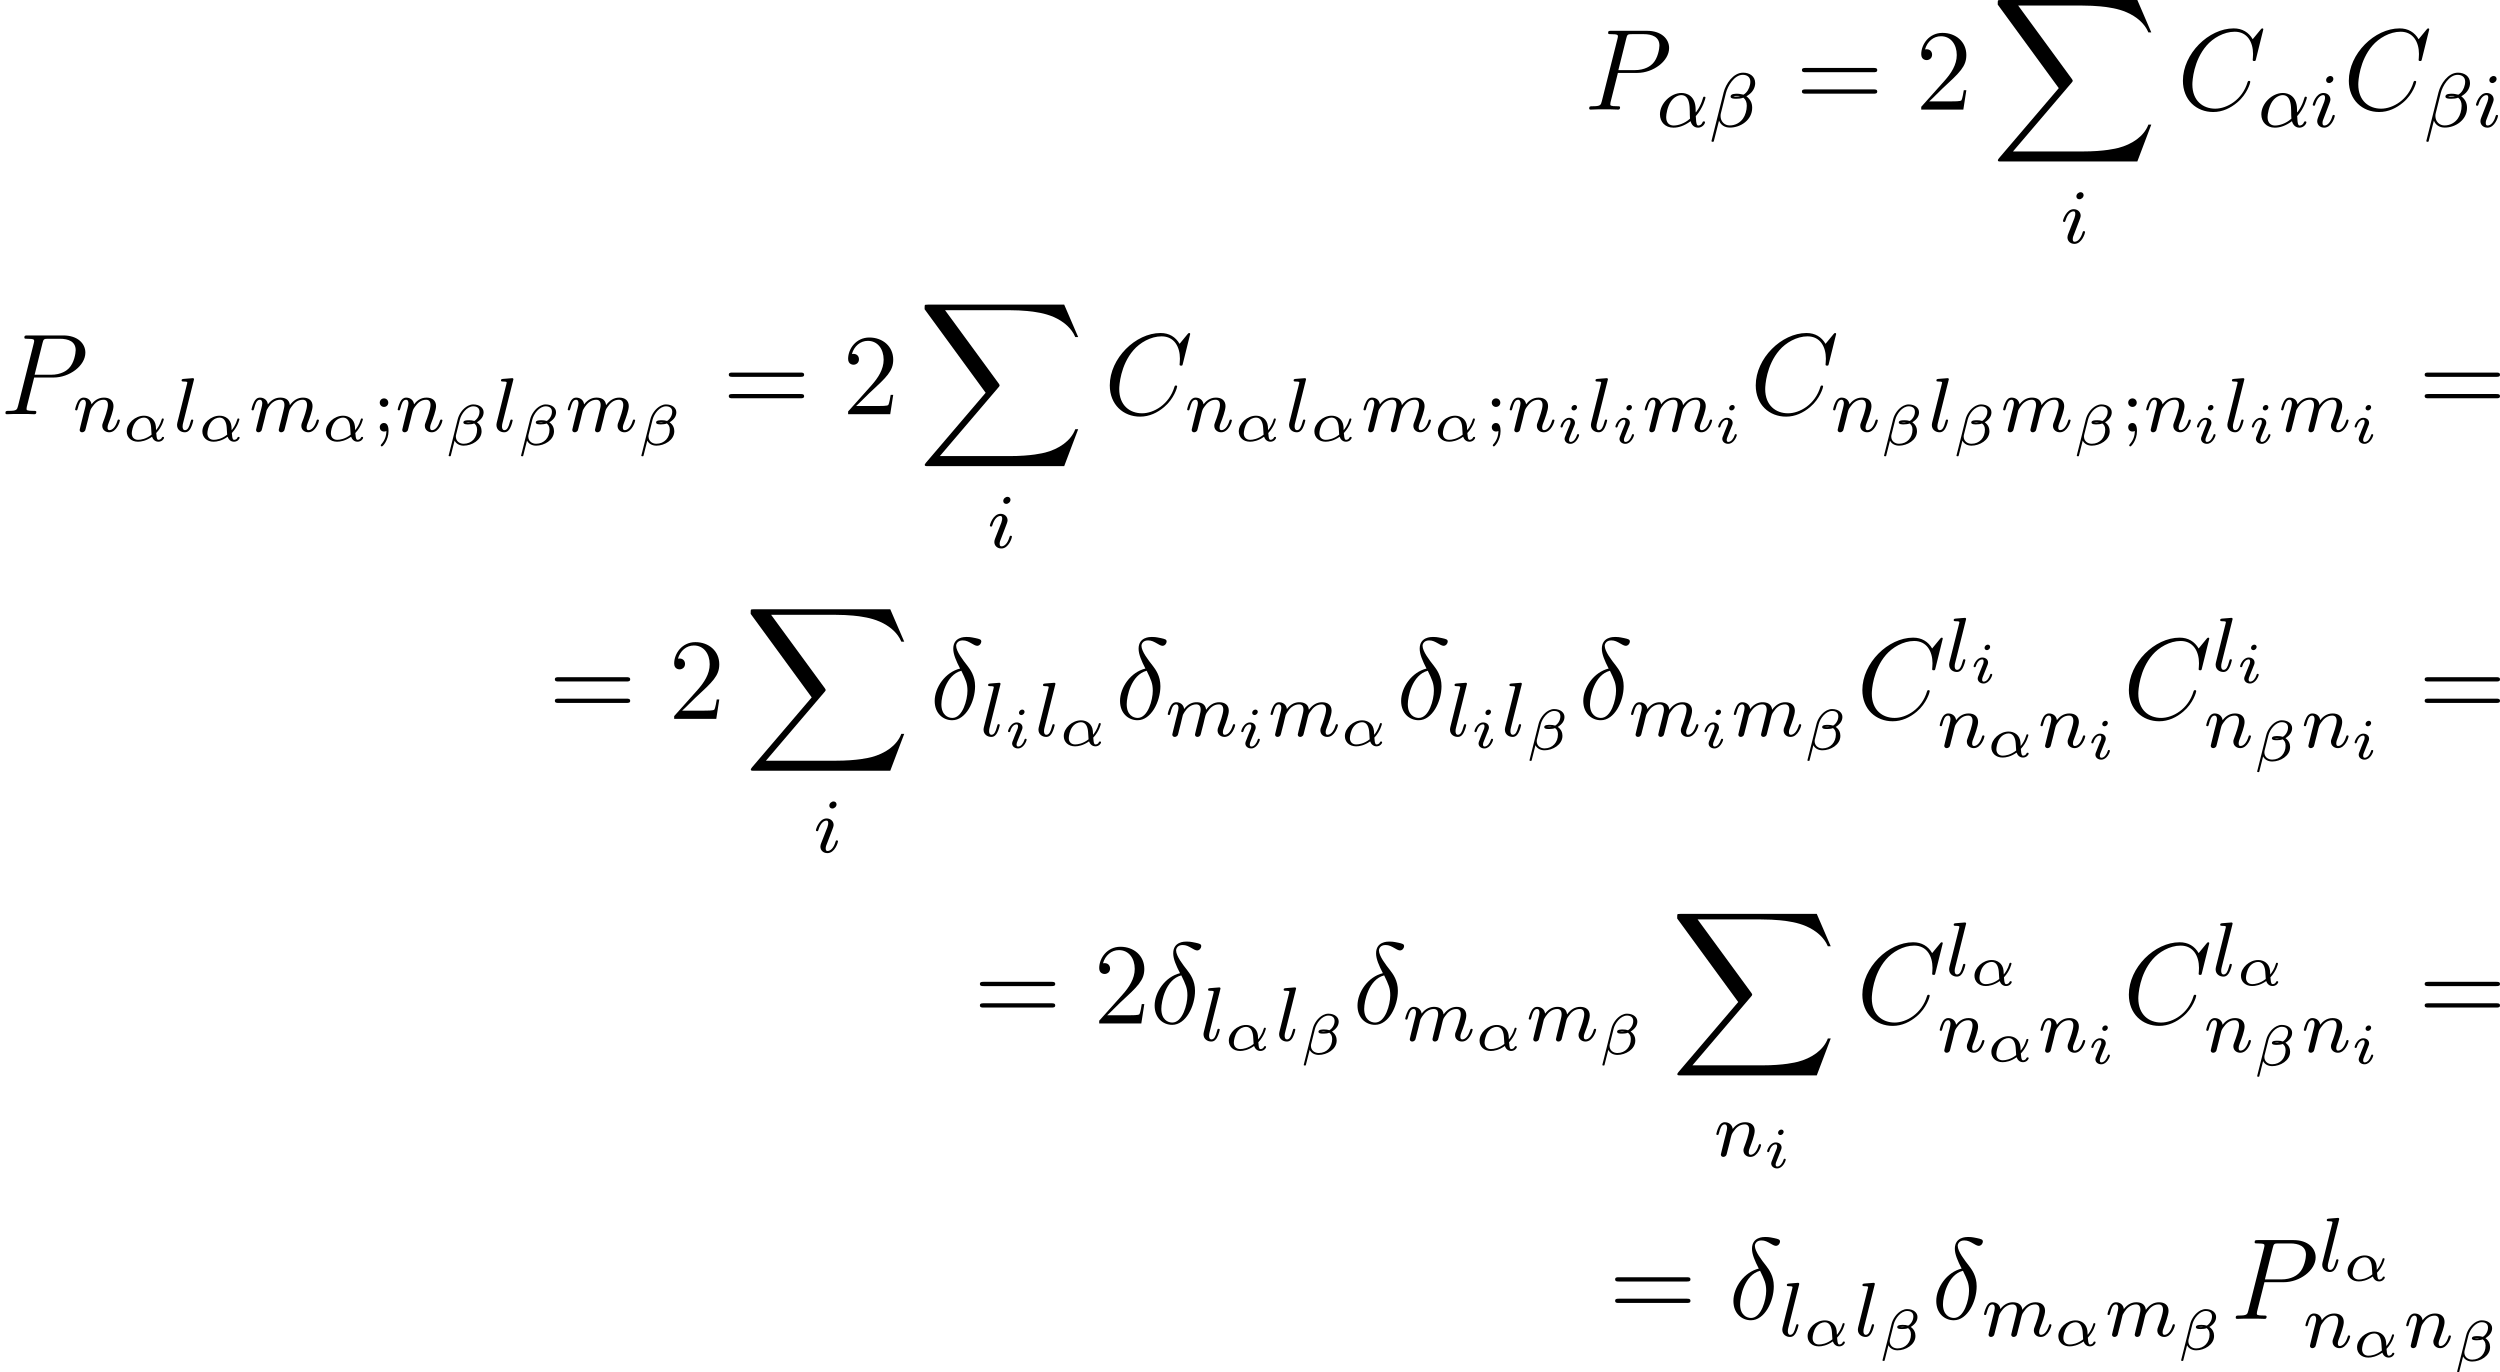 <?xml version='1.0' encoding='UTF-8'?>
<!-- This file was generated by dvisvgm 2.5 -->
<svg height='142.205pt' version='1.1' viewBox='103.254 79.9 259.091 142.205' width='259.091pt' xmlns='http://www.w3.org/2000/svg' xmlns:xlink='http://www.w3.org/1999/xlink'>
<defs>
<path d='M3.509 -0.843C4.154 -1.524 4.292 -2.254 4.292 -2.266C4.292 -2.349 4.202 -2.349 4.184 -2.349C4.095 -2.349 4.089 -2.319 4.059 -2.206C3.921 -1.716 3.646 -1.321 3.491 -1.136C3.479 -1.273 3.479 -1.405 3.467 -1.542C3.389 -2.289 2.821 -2.636 2.242 -2.636C1.327 -2.636 0.454 -1.835 0.454 -1.004C0.454 -0.389 0.921 0.06 1.62 0.06C1.937 0.06 2.469 -0.024 3.072 -0.454C3.162 -0.197 3.371 0.06 3.736 0.06C4.089 0.06 4.316 -0.221 4.316 -0.359C4.316 -0.442 4.232 -0.442 4.208 -0.442C4.142 -0.442 4.119 -0.436 4.089 -0.359C4.035 -0.209 3.862 -0.137 3.754 -0.137C3.664 -0.137 3.551 -0.137 3.509 -0.843ZM3.025 -0.669C2.439 -0.209 1.907 -0.137 1.632 -0.137C1.243 -0.137 0.974 -0.377 0.974 -0.807C0.974 -1.016 1.07 -1.566 1.321 -1.919C1.59 -2.307 1.973 -2.439 2.23 -2.439C2.648 -2.439 2.863 -2.122 2.947 -1.656C2.995 -1.399 2.989 -1.022 3.025 -0.669Z' id='g1-11'/>
<path d='M4.005 -3.401C4.005 -3.844 3.593 -4.214 2.929 -4.214C2.75 -4.214 2.558 -4.16 2.397 -4.077C1.847 -3.796 1.453 -3.204 1.321 -2.672L0.383 1.082C0.365 1.142 0.442 1.16 0.502 1.16C0.556 1.16 0.592 1.154 0.604 1.1C0.61 1.094 0.933 -0.197 0.998 -0.466C1.178 -0.102 1.554 0.06 1.943 0.06C2.768 0.06 3.796 -0.508 3.796 -1.435C3.796 -1.757 3.676 -2.104 3.312 -2.361C3.814 -2.678 4.005 -3.025 4.005 -3.401ZM2.708 -2.367C2.648 -2.355 2.499 -2.343 2.439 -2.343S2.224 -2.343 2.182 -2.361C2.277 -2.373 2.373 -2.379 2.469 -2.379C2.54 -2.379 2.618 -2.373 2.708 -2.367ZM3.581 -3.461C3.581 -3.037 3.324 -2.66 3.043 -2.499C2.869 -2.558 2.69 -2.576 2.511 -2.576C2.361 -2.576 1.907 -2.588 1.907 -2.349C1.907 -2.128 2.289 -2.146 2.439 -2.146C2.582 -2.146 2.899 -2.17 3.025 -2.242C3.192 -2.122 3.33 -1.949 3.33 -1.59C3.33 -0.777 2.78 -0.137 1.937 -0.137C1.5 -0.137 1.13 -0.418 1.13 -0.879C1.13 -0.933 1.13 -0.98 1.142 -1.028L1.548 -2.648C1.692 -3.228 2.266 -4.017 2.935 -4.017C3.294 -4.017 3.581 -3.856 3.581 -3.461Z' id='g1-12'/>
<path d='M2.08 -3.73C2.08 -3.873 1.973 -3.969 1.835 -3.969C1.674 -3.969 1.5 -3.814 1.5 -3.64C1.5 -3.491 1.608 -3.401 1.739 -3.401C1.931 -3.401 2.08 -3.581 2.08 -3.73ZM1.722 -1.644C1.745 -1.704 1.799 -1.847 1.823 -1.901C1.841 -1.955 1.865 -2.014 1.865 -2.116C1.865 -2.451 1.566 -2.636 1.267 -2.636C0.658 -2.636 0.365 -1.847 0.365 -1.716C0.365 -1.686 0.389 -1.632 0.472 -1.632S0.574 -1.668 0.592 -1.722C0.759 -2.301 1.076 -2.439 1.243 -2.439C1.363 -2.439 1.405 -2.361 1.405 -2.224C1.405 -2.104 1.369 -2.014 1.357 -1.973L1.046 -1.207C0.974 -1.034 0.974 -1.022 0.897 -0.819C0.819 -0.64 0.789 -0.562 0.789 -0.46C0.789 -0.155 1.064 0.06 1.393 0.06C1.997 0.06 2.295 -0.729 2.295 -0.861C2.295 -0.873 2.289 -0.944 2.182 -0.944C2.098 -0.944 2.092 -0.915 2.056 -0.801C1.961 -0.496 1.716 -0.137 1.411 -0.137C1.303 -0.137 1.249 -0.209 1.249 -0.353C1.249 -0.472 1.285 -0.562 1.363 -0.747L1.722 -1.644Z' id='g1-105'/>
<path d='M15.135 16.737L16.582 12.912H16.283C15.817 14.155 14.549 14.968 13.175 15.327C12.924 15.386 11.752 15.697 9.457 15.697H2.248L8.333 8.56C8.416 8.464 8.44 8.428 8.44 8.369C8.44 8.345 8.44 8.309 8.357 8.189L2.786 0.574H9.337C10.939 0.574 12.027 0.741 12.134 0.765C12.78 0.861 13.82 1.064 14.765 1.662C15.064 1.853 15.876 2.391 16.283 3.359H16.582L15.135 0H1.004C0.729 0 0.717 0.012 0.681 0.084C0.669 0.12 0.669 0.347 0.669 0.478L6.994 9.134L0.801 16.391C0.681 16.534 0.681 16.594 0.681 16.606C0.681 16.737 0.789 16.737 1.004 16.737H15.135Z' id='g0-88'/>
<path d='M5.26 -2.008H4.997C4.961 -1.805 4.866 -1.148 4.746 -0.956C4.663 -0.849 3.981 -0.849 3.622 -0.849H1.411C1.733 -1.124 2.463 -1.889 2.774 -2.176C4.591 -3.85 5.26 -4.471 5.26 -5.655C5.26 -7.03 4.172 -7.95 2.786 -7.95S0.586 -6.767 0.586 -5.738C0.586 -5.129 1.112 -5.129 1.148 -5.129C1.399 -5.129 1.71 -5.308 1.71 -5.691C1.71 -6.025 1.482 -6.253 1.148 -6.253C1.04 -6.253 1.016 -6.253 0.98 -6.241C1.207 -7.054 1.853 -7.603 2.63 -7.603C3.646 -7.603 4.268 -6.755 4.268 -5.655C4.268 -4.639 3.682 -3.754 3.001 -2.989L0.586 -0.287V0H4.949L5.26 -2.008Z' id='g5-50'/>
<path d='M8.07 -3.873C8.237 -3.873 8.452 -3.873 8.452 -4.089C8.452 -4.316 8.249 -4.316 8.07 -4.316H1.028C0.861 -4.316 0.646 -4.316 0.646 -4.101C0.646 -3.873 0.849 -3.873 1.028 -3.873H8.07ZM8.07 -1.65C8.237 -1.65 8.452 -1.65 8.452 -1.865C8.452 -2.092 8.249 -2.092 8.07 -2.092H1.028C0.861 -2.092 0.646 -2.092 0.646 -1.877C0.646 -1.65 0.849 -1.65 1.028 -1.65H8.07Z' id='g5-61'/>
<path d='M4.065 -1.116C4.806 -1.929 5.069 -2.965 5.069 -3.029C5.069 -3.1 5.021 -3.132 4.949 -3.132C4.846 -3.132 4.838 -3.1 4.79 -2.933C4.567 -2.12 4.089 -1.498 4.065 -1.498C4.049 -1.498 4.049 -1.698 4.049 -1.825C4.033 -3.228 3.124 -3.515 2.582 -3.515C1.459 -3.515 0.351 -2.423 0.351 -1.299C0.351 -0.51 0.901 0.08 1.745 0.08C2.303 0.08 2.893 -0.12 3.523 -0.59C3.698 0.04 4.16 0.08 4.304 0.08C4.758 0.08 5.021 -0.327 5.021 -0.478C5.021 -0.574 4.926 -0.574 4.902 -0.574C4.814 -0.574 4.798 -0.55 4.774 -0.494C4.647 -0.159 4.376 -0.143 4.336 -0.143C4.224 -0.143 4.097 -0.143 4.065 -1.116ZM3.467 -0.853C2.901 -0.343 2.232 -0.143 1.769 -0.143C1.355 -0.143 0.996 -0.383 0.996 -1.02C0.996 -1.299 1.124 -2.12 1.498 -2.654C1.817 -3.1 2.248 -3.292 2.574 -3.292C3.013 -3.292 3.26 -2.981 3.363 -2.495C3.483 -1.953 3.419 -1.315 3.467 -0.853Z' id='g2-11'/>
<path d='M4.782 -4.535C4.782 -5.26 4.192 -5.619 3.531 -5.619C2.503 -5.619 1.737 -4.455 1.514 -3.579L0.255 1.451C0.239 1.506 0.303 1.546 0.351 1.546C0.414 1.546 0.478 1.546 0.494 1.49L1.036 -0.646C1.219 -0.215 1.594 0.072 2.168 0.072C3.268 0.072 4.471 -0.709 4.471 -1.977C4.471 -2.503 4.272 -2.853 3.873 -3.18C3.921 -3.188 4.065 -3.292 4.105 -3.324C4.503 -3.595 4.782 -4.049 4.782 -4.535ZM3.212 -3.18C3.068 -3.156 2.925 -3.14 2.774 -3.14C2.686 -3.14 2.598 -3.14 2.511 -3.172C2.662 -3.212 2.821 -3.212 2.973 -3.212C3.053 -3.212 3.132 -3.204 3.212 -3.18ZM4.28 -4.686C4.28 -4.288 4.105 -3.818 3.826 -3.539C3.786 -3.499 3.618 -3.347 3.571 -3.339C3.347 -3.379 3.172 -3.435 2.941 -3.435C2.734 -3.435 2.232 -3.451 2.232 -3.14C2.232 -2.901 2.686 -2.917 2.845 -2.917C3.092 -2.917 3.324 -2.941 3.555 -3.029C3.794 -2.837 3.913 -2.582 3.913 -2.184C3.913 -1.714 3.754 -1.188 3.523 -0.869C3.228 -0.446 2.734 -0.151 2.136 -0.151C1.61 -0.151 1.196 -0.558 1.196 -1.116C1.196 -1.219 1.203 -1.323 1.227 -1.403L1.753 -3.523C1.929 -4.224 2.606 -5.396 3.499 -5.396C3.905 -5.396 4.28 -5.197 4.28 -4.686Z' id='g2-12'/>
<path d='M2.375 -4.973C2.375 -5.149 2.248 -5.276 2.064 -5.276C1.857 -5.276 1.626 -5.085 1.626 -4.846C1.626 -4.67 1.753 -4.543 1.937 -4.543C2.144 -4.543 2.375 -4.734 2.375 -4.973ZM1.211 -2.048L0.781 -0.948C0.741 -0.829 0.701 -0.733 0.701 -0.598C0.701 -0.207 1.004 0.08 1.427 0.08C2.2 0.08 2.527 -1.036 2.527 -1.14C2.527 -1.219 2.463 -1.243 2.407 -1.243C2.311 -1.243 2.295 -1.188 2.271 -1.108C2.088 -0.47 1.761 -0.143 1.443 -0.143C1.347 -0.143 1.251 -0.183 1.251 -0.399C1.251 -0.59 1.307 -0.733 1.411 -0.98C1.49 -1.196 1.57 -1.411 1.658 -1.626L1.905 -2.271C1.977 -2.455 2.072 -2.702 2.072 -2.837C2.072 -3.236 1.753 -3.515 1.347 -3.515C0.574 -3.515 0.239 -2.399 0.239 -2.295C0.239 -2.224 0.295 -2.192 0.359 -2.192C0.462 -2.192 0.47 -2.24 0.494 -2.319C0.717 -3.076 1.084 -3.292 1.323 -3.292C1.435 -3.292 1.514 -3.252 1.514 -3.029C1.514 -2.949 1.506 -2.837 1.427 -2.598L1.211 -2.048Z' id='g2-105'/>
<path d='M2.088 -5.292C2.096 -5.308 2.12 -5.412 2.12 -5.42C2.12 -5.46 2.088 -5.531 1.993 -5.531L1.188 -5.467C0.893 -5.444 0.829 -5.436 0.829 -5.292C0.829 -5.181 0.94 -5.181 1.036 -5.181C1.419 -5.181 1.419 -5.133 1.419 -5.061C1.419 -5.037 1.419 -5.021 1.379 -4.878L0.391 -0.925C0.359 -0.797 0.359 -0.677 0.359 -0.669C0.359 -0.175 0.765 0.08 1.164 0.08C1.506 0.08 1.69 -0.191 1.777 -0.367C1.921 -0.63 2.04 -1.1 2.04 -1.14C2.04 -1.188 2.016 -1.243 1.913 -1.243C1.841 -1.243 1.817 -1.203 1.817 -1.196C1.801 -1.172 1.761 -1.028 1.737 -0.94C1.618 -0.478 1.467 -0.143 1.18 -0.143C0.988 -0.143 0.933 -0.327 0.933 -0.518C0.933 -0.669 0.956 -0.757 0.98 -0.861L2.088 -5.292Z' id='g2-108'/>
<path d='M1.594 -1.307C1.618 -1.427 1.698 -1.73 1.722 -1.849C1.745 -1.929 1.793 -2.12 1.809 -2.2C1.825 -2.24 2.088 -2.758 2.439 -3.021C2.71 -3.228 2.973 -3.292 3.196 -3.292C3.491 -3.292 3.65 -3.116 3.65 -2.75C3.65 -2.558 3.602 -2.375 3.515 -2.016C3.459 -1.809 3.324 -1.275 3.276 -1.06L3.156 -0.582C3.116 -0.446 3.061 -0.207 3.061 -0.167C3.061 0.016 3.212 0.08 3.316 0.08C3.459 0.08 3.579 -0.016 3.634 -0.112C3.658 -0.159 3.722 -0.43 3.762 -0.598L3.945 -1.307C3.969 -1.427 4.049 -1.73 4.073 -1.849C4.184 -2.279 4.184 -2.287 4.368 -2.55C4.631 -2.941 5.005 -3.292 5.539 -3.292C5.826 -3.292 5.994 -3.124 5.994 -2.75C5.994 -2.311 5.659 -1.395 5.507 -1.012C5.428 -0.805 5.404 -0.749 5.404 -0.598C5.404 -0.143 5.778 0.08 6.121 0.08C6.902 0.08 7.229 -1.036 7.229 -1.14C7.229 -1.219 7.165 -1.243 7.109 -1.243C7.014 -1.243 6.998 -1.188 6.974 -1.108C6.783 -0.446 6.448 -0.143 6.145 -0.143C6.017 -0.143 5.954 -0.223 5.954 -0.406S6.017 -0.765 6.097 -0.964C6.217 -1.267 6.567 -2.184 6.567 -2.63C6.567 -3.228 6.153 -3.515 5.579 -3.515C5.029 -3.515 4.575 -3.228 4.216 -2.734C4.152 -3.371 3.642 -3.515 3.228 -3.515C2.861 -3.515 2.375 -3.387 1.937 -2.813C1.881 -3.292 1.498 -3.515 1.124 -3.515C0.845 -3.515 0.646 -3.347 0.51 -3.076C0.319 -2.702 0.239 -2.311 0.239 -2.295C0.239 -2.224 0.295 -2.192 0.359 -2.192C0.462 -2.192 0.47 -2.224 0.526 -2.431C0.622 -2.821 0.765 -3.292 1.1 -3.292C1.307 -3.292 1.355 -3.092 1.355 -2.917C1.355 -2.774 1.315 -2.622 1.251 -2.359C1.235 -2.295 1.116 -1.825 1.084 -1.714L0.789 -0.518C0.757 -0.399 0.709 -0.199 0.709 -0.167C0.709 0.016 0.861 0.08 0.964 0.08C1.108 0.08 1.227 -0.016 1.283 -0.112C1.307 -0.159 1.371 -0.43 1.411 -0.598L1.594 -1.307Z' id='g2-109'/>
<path d='M1.594 -1.307C1.618 -1.427 1.698 -1.73 1.722 -1.849C1.833 -2.279 1.833 -2.287 2.016 -2.55C2.279 -2.941 2.654 -3.292 3.188 -3.292C3.475 -3.292 3.642 -3.124 3.642 -2.75C3.642 -2.311 3.308 -1.403 3.156 -1.012C3.053 -0.749 3.053 -0.701 3.053 -0.598C3.053 -0.143 3.427 0.08 3.77 0.08C4.551 0.08 4.878 -1.036 4.878 -1.14C4.878 -1.219 4.814 -1.243 4.758 -1.243C4.663 -1.243 4.647 -1.188 4.623 -1.108C4.431 -0.454 4.097 -0.143 3.794 -0.143C3.666 -0.143 3.602 -0.223 3.602 -0.406S3.666 -0.765 3.746 -0.964C3.866 -1.267 4.216 -2.184 4.216 -2.63C4.216 -3.228 3.802 -3.515 3.228 -3.515C2.582 -3.515 2.168 -3.124 1.937 -2.821C1.881 -3.26 1.53 -3.515 1.124 -3.515C0.837 -3.515 0.638 -3.332 0.51 -3.084C0.319 -2.71 0.239 -2.311 0.239 -2.295C0.239 -2.224 0.295 -2.192 0.359 -2.192C0.462 -2.192 0.47 -2.224 0.526 -2.431C0.622 -2.821 0.765 -3.292 1.1 -3.292C1.307 -3.292 1.355 -3.092 1.355 -2.917C1.355 -2.774 1.315 -2.622 1.251 -2.359C1.235 -2.295 1.116 -1.825 1.084 -1.714L0.789 -0.518C0.757 -0.399 0.709 -0.199 0.709 -0.167C0.709 0.016 0.861 0.08 0.964 0.08C1.108 0.08 1.227 -0.016 1.283 -0.112C1.307 -0.159 1.371 -0.43 1.411 -0.598L1.594 -1.307Z' id='g2-110'/>
<path d='M1.618 -2.989C1.618 -3.26 1.403 -3.435 1.18 -3.435C0.909 -3.435 0.733 -3.22 0.733 -2.997C0.733 -2.726 0.948 -2.55 1.172 -2.55C1.443 -2.55 1.618 -2.766 1.618 -2.989ZM1.419 -0.064C1.419 0.454 1.251 0.917 0.901 1.315C0.853 1.379 0.837 1.387 0.837 1.427C0.837 1.498 0.909 1.546 0.948 1.546C1.052 1.546 1.642 0.901 1.642 -0.048C1.642 -0.311 1.61 -0.885 1.172 -0.885C0.909 -0.885 0.733 -0.677 0.733 -0.446C0.733 -0.207 0.901 0 1.18 0C1.315 0 1.363 -0.024 1.419 -0.064Z' id='g4-59'/>
<path d='M3.108 -5.212C1.578 -4.842 0.478 -3.252 0.478 -1.853C0.478 -0.574 1.339 0.143 2.295 0.143C3.706 0.143 4.663 -1.793 4.663 -3.383C4.663 -4.459 4.16 -5.117 3.862 -5.511C3.419 -6.073 2.702 -6.994 2.702 -7.568C2.702 -7.771 2.857 -8.13 3.383 -8.13C3.754 -8.13 3.981 -7.998 4.34 -7.795C4.447 -7.723 4.722 -7.568 4.878 -7.568C5.129 -7.568 5.308 -7.819 5.308 -8.01C5.308 -8.237 5.129 -8.273 4.71 -8.369C4.148 -8.488 3.981 -8.488 3.778 -8.488S2.403 -8.488 2.403 -7.269C2.403 -6.683 2.702 -6.001 3.108 -5.212ZM3.24 -4.985C3.694 -4.041 3.873 -3.682 3.873 -2.905C3.873 -1.973 3.371 -0.096 2.307 -0.096C1.841 -0.096 1.172 -0.406 1.172 -1.518C1.172 -2.295 1.614 -4.555 3.24 -4.985Z' id='g3-14'/>
<path d='M8.931 -8.309C8.931 -8.416 8.847 -8.416 8.823 -8.416S8.751 -8.416 8.656 -8.297L7.831 -7.293C7.412 -8.01 6.755 -8.416 5.858 -8.416C3.276 -8.416 0.598 -5.798 0.598 -2.989C0.598 -0.992 1.997 0.251 3.742 0.251C4.698 0.251 5.535 -0.155 6.229 -0.741C7.269 -1.614 7.58 -2.774 7.58 -2.869C7.58 -2.977 7.484 -2.977 7.448 -2.977C7.34 -2.977 7.329 -2.905 7.305 -2.857C6.755 -0.992 5.141 -0.096 3.945 -0.096C2.678 -0.096 1.578 -0.909 1.578 -2.606C1.578 -2.989 1.698 -5.069 3.049 -6.635C3.706 -7.4 4.83 -8.07 5.966 -8.07C7.281 -8.07 7.867 -6.982 7.867 -5.762C7.867 -5.452 7.831 -5.189 7.831 -5.141C7.831 -5.033 7.95 -5.033 7.986 -5.033C8.118 -5.033 8.13 -5.045 8.177 -5.26L8.931 -8.309Z' id='g3-67'/>
<path d='M3.539 -3.802H5.547C7.197 -3.802 8.847 -5.021 8.847 -6.384C8.847 -7.317 8.058 -8.165 6.551 -8.165H2.857C2.63 -8.165 2.523 -8.165 2.523 -7.938C2.523 -7.819 2.63 -7.819 2.809 -7.819C3.539 -7.819 3.539 -7.723 3.539 -7.592C3.539 -7.568 3.539 -7.496 3.491 -7.317L1.877 -0.885C1.769 -0.466 1.745 -0.347 0.909 -0.347C0.681 -0.347 0.562 -0.347 0.562 -0.132C0.562 0 0.669 0 0.741 0C0.968 0 1.207 -0.024 1.435 -0.024H2.833C3.061 -0.024 3.312 0 3.539 0C3.634 0 3.766 0 3.766 -0.227C3.766 -0.347 3.658 -0.347 3.479 -0.347C2.762 -0.347 2.75 -0.43 2.75 -0.55C2.75 -0.61 2.762 -0.693 2.774 -0.753L3.539 -3.802ZM4.4 -7.352C4.507 -7.795 4.555 -7.819 5.021 -7.819H6.205C7.101 -7.819 7.843 -7.532 7.843 -6.635C7.843 -6.324 7.687 -5.308 7.137 -4.758C6.934 -4.543 6.36 -4.089 5.272 -4.089H3.587L4.4 -7.352Z' id='g3-80'/>
</defs>
<g id='page1'>
<use x='267.388' xlink:href='#g3-80' y='91.258'/>
<use x='274.934' xlink:href='#g2-11' y='93.051'/>
<use x='280.372' xlink:href='#g2-12' y='93.051'/>
<use x='289.353' xlink:href='#g5-61' y='91.258'/>
<use x='301.778' xlink:href='#g5-50' y='91.258'/>
<use x='309.624' xlink:href='#g0-88' y='79.9'/>
<use x='316.816' xlink:href='#g2-105' y='105.095'/>
<use x='328.885' xlink:href='#g3-67' y='91.258'/>
<use x='337.26' xlink:href='#g2-11' y='93.051'/>
<use x='342.699' xlink:href='#g2-105' y='93.051'/>
<use x='346.08' xlink:href='#g3-67' y='91.258'/>
<use x='354.455' xlink:href='#g2-12' y='93.051'/>
<use x='359.616' xlink:href='#g2-105' y='93.051'/>
<use x='103.254' xlink:href='#g3-80' y='122.828'/>
<use x='110.799' xlink:href='#g2-110' y='124.622'/>
<use x='115.937' xlink:href='#g1-11' y='125.618'/>
<use x='121.245' xlink:href='#g2-108' y='124.622'/>
<use x='123.772' xlink:href='#g1-11' y='125.618'/>
<use x='129.079' xlink:href='#g2-109' y='124.622'/>
<use x='136.57' xlink:href='#g1-11' y='125.618'/>
<use x='141.877' xlink:href='#g4-59' y='124.622'/>
<use x='144.229' xlink:href='#g2-110' y='124.622'/>
<use x='149.368' xlink:href='#g1-12' y='126.027'/>
<use x='154.345' xlink:href='#g2-108' y='124.622'/>
<use x='156.873' xlink:href='#g1-12' y='126.027'/>
<use x='161.851' xlink:href='#g2-109' y='124.622'/>
<use x='169.341' xlink:href='#g1-12' y='126.027'/>
<use x='178.138' xlink:href='#g5-61' y='122.828'/>
<use x='190.564' xlink:href='#g5-50' y='122.828'/>
<use x='198.409' xlink:href='#g0-88' y='111.471'/>
<use x='205.602' xlink:href='#g2-105' y='136.665'/>
<use x='217.67' xlink:href='#g3-67' y='122.828'/>
<use x='226.045' xlink:href='#g2-110' y='124.622'/>
<use x='231.184' xlink:href='#g1-11' y='125.618'/>
<use x='236.491' xlink:href='#g2-108' y='124.622'/>
<use x='239.018' xlink:href='#g1-11' y='125.618'/>
<use x='244.325' xlink:href='#g2-109' y='124.622'/>
<use x='251.816' xlink:href='#g1-11' y='125.618'/>
<use x='257.123' xlink:href='#g4-59' y='124.622'/>
<use x='259.475' xlink:href='#g2-110' y='124.622'/>
<use x='264.614' xlink:href='#g1-105' y='125.837'/>
<use x='267.775' xlink:href='#g2-108' y='124.622'/>
<use x='270.303' xlink:href='#g1-105' y='125.837'/>
<use x='273.465' xlink:href='#g2-109' y='124.622'/>
<use x='280.955' xlink:href='#g1-105' y='125.837'/>
<use x='284.615' xlink:href='#g3-67' y='122.828'/>
<use x='292.99' xlink:href='#g2-110' y='124.622'/>
<use x='298.128' xlink:href='#g1-12' y='126.027'/>
<use x='303.106' xlink:href='#g2-108' y='124.622'/>
<use x='305.634' xlink:href='#g1-12' y='126.027'/>
<use x='310.612' xlink:href='#g2-109' y='124.622'/>
<use x='318.102' xlink:href='#g1-12' y='126.027'/>
<use x='323.08' xlink:href='#g4-59' y='124.622'/>
<use x='325.432' xlink:href='#g2-110' y='124.622'/>
<use x='330.571' xlink:href='#g1-105' y='125.837'/>
<use x='333.732' xlink:href='#g2-108' y='124.622'/>
<use x='336.26' xlink:href='#g1-105' y='125.837'/>
<use x='339.422' xlink:href='#g2-109' y='124.622'/>
<use x='346.912' xlink:href='#g1-105' y='125.837'/>
<use x='353.893' xlink:href='#g5-61' y='122.828'/>
<use x='160.112' xlink:href='#g5-61' y='154.399'/>
<use x='172.537' xlink:href='#g5-50' y='154.399'/>
<use x='180.383' xlink:href='#g0-88' y='143.041'/>
<use x='187.575' xlink:href='#g2-105' y='168.236'/>
<use x='199.644' xlink:href='#g3-14' y='154.399'/>
<use x='204.828' xlink:href='#g2-108' y='156.192'/>
<use x='207.356' xlink:href='#g1-105' y='157.407'/>
<use x='210.518' xlink:href='#g2-108' y='156.192'/>
<use x='213.045' xlink:href='#g1-11' y='157.188'/>
<use x='218.851' xlink:href='#g3-14' y='154.399'/>
<use x='224.035' xlink:href='#g2-109' y='156.192'/>
<use x='231.526' xlink:href='#g1-105' y='157.407'/>
<use x='234.688' xlink:href='#g2-109' y='156.192'/>
<use x='242.178' xlink:href='#g1-11' y='157.188'/>
<use x='247.983' xlink:href='#g3-14' y='154.399'/>
<use x='253.168' xlink:href='#g2-108' y='156.192'/>
<use x='255.696' xlink:href='#g1-105' y='157.407'/>
<use x='258.857' xlink:href='#g2-108' y='156.192'/>
<use x='261.385' xlink:href='#g1-12' y='157.598'/>
<use x='266.861' xlink:href='#g3-14' y='154.399'/>
<use x='272.046' xlink:href='#g2-109' y='156.192'/>
<use x='279.536' xlink:href='#g1-105' y='157.407'/>
<use x='282.698' xlink:href='#g2-109' y='156.192'/>
<use x='290.188' xlink:href='#g1-12' y='157.598'/>
<use x='295.664' xlink:href='#g3-67' y='154.399'/>
<use x='304.898' xlink:href='#g2-108' y='149.463'/>
<use x='307.426' xlink:href='#g1-105' y='150.678'/>
<use x='304.039' xlink:href='#g2-110' y='157.354'/>
<use x='309.178' xlink:href='#g1-11' y='158.351'/>
<use x='314.485' xlink:href='#g2-110' y='157.354'/>
<use x='319.623' xlink:href='#g1-105' y='158.569'/>
<use x='323.283' xlink:href='#g3-67' y='154.399'/>
<use x='332.517' xlink:href='#g2-108' y='149.463'/>
<use x='335.044' xlink:href='#g1-105' y='150.678'/>
<use x='331.658' xlink:href='#g2-110' y='157.354'/>
<use x='336.796' xlink:href='#g1-12' y='158.76'/>
<use x='341.774' xlink:href='#g2-110' y='157.354'/>
<use x='346.912' xlink:href='#g1-105' y='158.569'/>
<use x='353.893' xlink:href='#g5-61' y='154.399'/>
<use x='204.161' xlink:href='#g5-61' y='185.969'/>
<use x='216.586' xlink:href='#g5-50' y='185.969'/>
<use x='222.439' xlink:href='#g3-14' y='185.969'/>
<use x='227.624' xlink:href='#g2-108' y='187.762'/>
<use x='230.151' xlink:href='#g1-11' y='188.759'/>
<use x='235.458' xlink:href='#g2-108' y='187.762'/>
<use x='237.986' xlink:href='#g1-12' y='189.168'/>
<use x='243.462' xlink:href='#g3-14' y='185.969'/>
<use x='248.647' xlink:href='#g2-109' y='187.762'/>
<use x='256.137' xlink:href='#g1-11' y='188.759'/>
<use x='261.444' xlink:href='#g2-109' y='187.762'/>
<use x='268.935' xlink:href='#g1-12' y='189.168'/>
<use x='276.403' xlink:href='#g0-88' y='174.612'/>
<use x='280.888' xlink:href='#g2-110' y='199.718'/>
<use x='286.026' xlink:href='#g1-105' y='200.933'/>
<use x='295.664' xlink:href='#g3-67' y='185.969'/>
<use x='304.898' xlink:href='#g2-108' y='181.033'/>
<use x='307.426' xlink:href='#g1-11' y='182.029'/>
<use x='304.039' xlink:href='#g2-110' y='188.925'/>
<use x='309.178' xlink:href='#g1-11' y='189.921'/>
<use x='314.485' xlink:href='#g2-110' y='188.925'/>
<use x='319.623' xlink:href='#g1-105' y='190.14'/>
<use x='323.283' xlink:href='#g3-67' y='185.969'/>
<use x='332.517' xlink:href='#g2-108' y='181.033'/>
<use x='335.044' xlink:href='#g1-11' y='182.029'/>
<use x='331.658' xlink:href='#g2-110' y='188.925'/>
<use x='336.796' xlink:href='#g1-12' y='190.331'/>
<use x='341.774' xlink:href='#g2-110' y='188.925'/>
<use x='346.912' xlink:href='#g1-105' y='190.14'/>
<use x='353.893' xlink:href='#g5-61' y='185.969'/>
<use x='269.995' xlink:href='#g5-61' y='216.584'/>
<use x='282.421' xlink:href='#g3-14' y='216.584'/>
<use x='287.606' xlink:href='#g2-108' y='218.378'/>
<use x='290.133' xlink:href='#g1-11' y='219.374'/>
<use x='295.44' xlink:href='#g2-108' y='218.378'/>
<use x='297.968' xlink:href='#g1-12' y='219.783'/>
<use x='303.444' xlink:href='#g3-14' y='216.584'/>
<use x='308.629' xlink:href='#g2-109' y='218.378'/>
<use x='316.119' xlink:href='#g1-11' y='219.374'/>
<use x='321.426' xlink:href='#g2-109' y='218.378'/>
<use x='328.917' xlink:href='#g1-12' y='219.783'/>
<use x='334.393' xlink:href='#g3-80' y='216.584'/>
<use x='343.564' xlink:href='#g2-108' y='211.648'/>
<use x='346.091' xlink:href='#g1-11' y='212.644'/>
<use x='341.938' xlink:href='#g2-110' y='219.54'/>
<use x='347.076' xlink:href='#g1-11' y='220.536'/>
<use x='352.383' xlink:href='#g2-110' y='219.54'/>
<use x='357.522' xlink:href='#g1-12' y='220.946'/>
</g>
</svg>